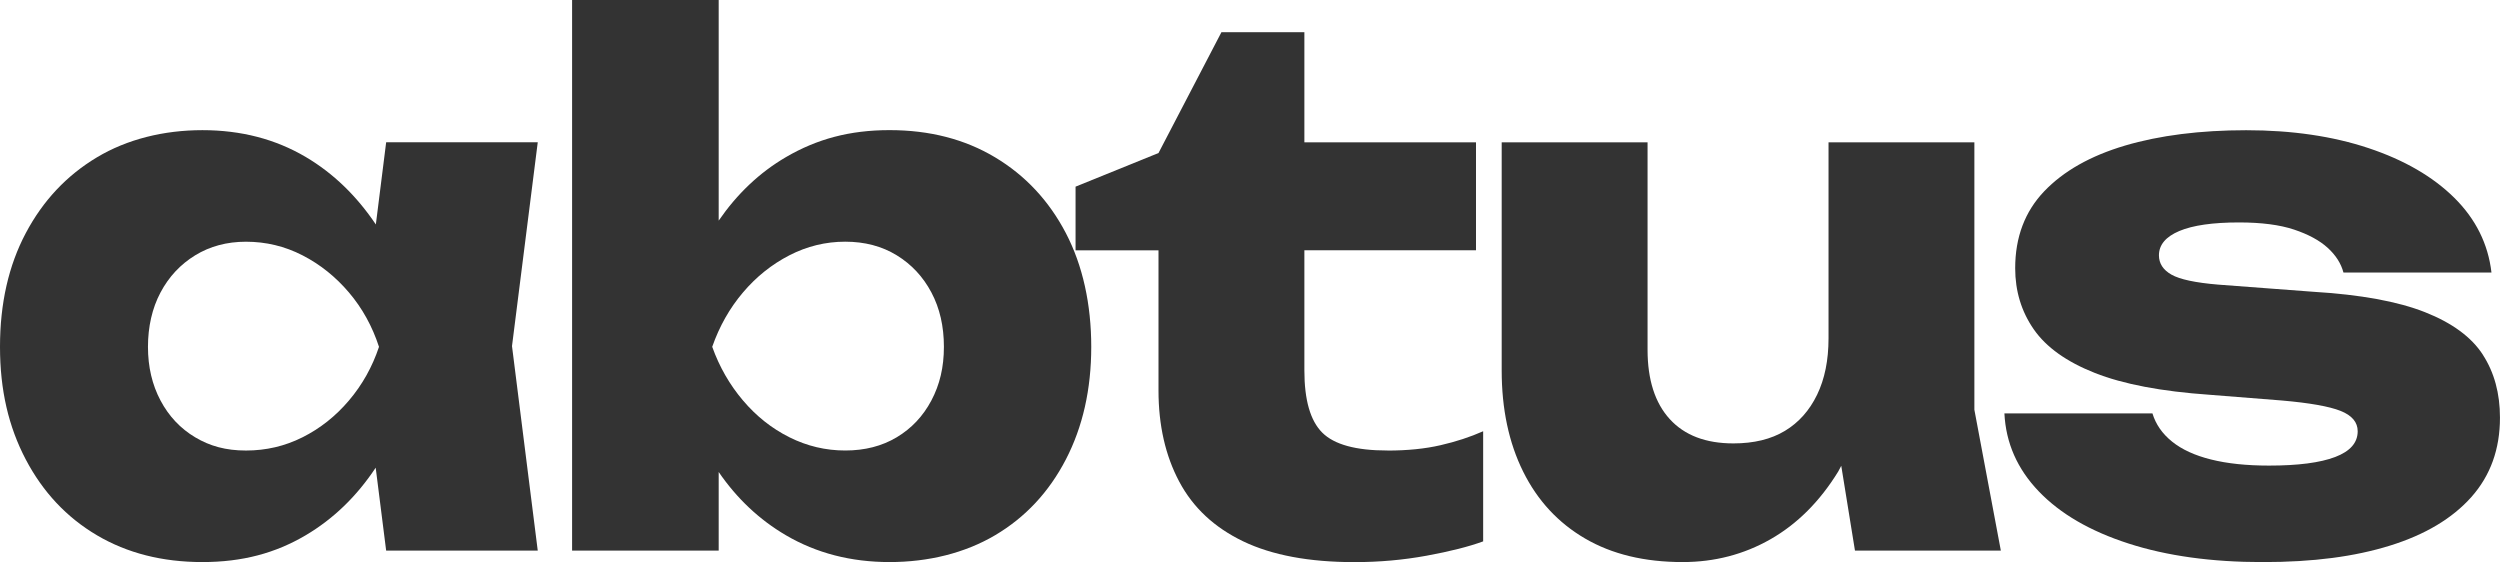 <?xml version="1.0" encoding="UTF-8"?><svg id="Camada_2" xmlns="http://www.w3.org/2000/svg" viewBox="0 0 800 179.86"><defs><style>.cls-1{fill:#333333;stroke-width:0px;}</style></defs><g id="logo-principal_"><path class="cls-1" d="m123.57,45.54l-3.3,26.29c-6.12-9.09-13.56-16.36-22.44-21.6-9.69-5.72-20.71-8.58-33.07-8.58s-24.07,2.9-33.75,8.7c-9.69,5.8-17.28,13.88-22.77,24.26C2.75,84.97,0,97.11,0,110.98s2.75,25.59,8.24,36.04c5.49,10.45,13.08,18.54,22.77,24.26,9.69,5.72,20.94,8.58,33.75,8.58s23.38-2.86,33.07-8.58c8.88-5.25,16.33-12.47,22.39-21.62l3.35,26.54h48.51l-8.24-65.45,8.24-65.22h-48.51Zm-11.9,82.61c-4.27,5.04-9.23,8.96-14.88,11.79-5.64,2.83-11.67,4.23-18.08,4.23s-11.52-1.41-16.25-4.23c-4.73-2.82-8.43-6.75-11.1-11.79-2.67-5.03-4.01-10.75-4.01-17.16s1.33-12.36,4.01-17.39c2.67-5.04,6.37-9,11.1-11.9,4.73-2.9,10.15-4.35,16.25-4.35,6.41,0,12.43,1.45,18.08,4.35,5.64,2.9,10.6,6.86,14.88,11.9,4.27,5.03,7.47,10.83,9.61,17.39-2.14,6.41-5.34,12.13-9.61,17.16Z"/><path class="cls-1" d="m318.42,50.34c-9.69-5.8-20.94-8.7-33.75-8.7s-23.23,2.86-33.07,8.58c-8.61,5.01-15.76,11.87-21.62,20.38V0h-46.91v176.2h46.91v-25.16c5.84,8.51,13.01,15.26,21.51,20.24,9.76,5.72,20.82,8.58,33.18,8.58s24.06-2.86,33.75-8.58c9.69-5.72,17.24-13.81,22.66-24.26,5.41-10.45,8.12-22.46,8.12-36.04s-2.71-26.01-8.12-36.38c-5.42-10.37-12.97-18.46-22.66-24.26Zm-20.37,77.8c-2.67,5.04-6.37,8.96-11.1,11.79-4.73,2.83-10.22,4.23-16.48,4.23s-12.21-1.41-17.85-4.23c-5.65-2.82-10.6-6.75-14.87-11.79-4.27-5.03-7.55-10.75-9.84-17.16,2.29-6.56,5.57-12.36,9.84-17.39,4.27-5.04,9.23-9,14.87-11.9,5.64-2.9,11.59-4.35,17.85-4.35s11.75,1.45,16.48,4.35c4.73,2.9,8.43,6.86,11.1,11.9,2.67,5.03,4,10.83,4,17.39s-1.34,12.13-4,17.16Z"/><path class="cls-1" d="m443.94,144.16c-10.07,0-17.01-1.91-20.82-5.72-3.82-3.81-5.72-10.45-5.72-19.91v-38.44h54.92v-34.55h-54.92V10.3h-26.54l-20.14,38.67-26.54,10.76v20.37h26.54v44.85c0,11.14,2.21,20.86,6.64,29.18,4.42,8.32,11.25,14.68,20.48,19.11,9.23,4.42,21.09,6.64,35.58,6.64,7.93,0,15.64-.69,23.11-2.06,7.47-1.37,13.5-2.9,18.08-4.58v-35.24c-4.12,1.83-8.66,3.32-13.62,4.46-4.96,1.15-10.64,1.72-17.05,1.72Z"/><path class="cls-1" d="m631.81,45.54h-46.68v62.7c0,7.02-1.22,13.04-3.66,18.08-2.44,5.03-5.87,8.89-10.3,11.56-4.43,2.67-9.92,4.01-16.48,4.01-8.85,0-15.64-2.59-20.37-7.78-4.73-5.18-7.1-12.59-7.1-22.2V45.54h-46.68v73c0,12.36,2.29,23.15,6.87,32.38,4.58,9.23,11.17,16.36,19.79,21.39,8.62,5.04,19.03,7.55,31.24,7.55,10.22,0,19.6-2.44,28.15-7.32,8.54-4.88,15.75-12.09,21.62-21.62.36-.59.64-1.26.99-1.87l4.39,27.15h46.68l-8.47-45.08V45.54Z"/><path class="cls-1" d="m794.51,113.5c-3.66-5.64-9.84-10.18-18.53-13.61-8.7-3.43-20.6-5.61-35.7-6.52l-30.43-2.29c-7.32-.61-12.32-1.68-14.99-3.2-2.67-1.52-4-3.58-4-6.18,0-3.35,2.18-5.95,6.52-7.78,4.35-1.83,10.72-2.74,19.11-2.74,7.17,0,13.05.76,17.62,2.29,4.58,1.53,8.16,3.47,10.76,5.84,2.59,2.37,4.27,5,5.03,7.89h47.37c-1.07-9.15-5.04-17.12-11.9-23.91-6.87-6.79-16.02-12.09-27.46-15.9-11.44-3.81-24.48-5.72-39.13-5.72s-27.73,1.64-38.79,4.92c-11.06,3.28-19.68,8.16-25.86,14.64-6.18,6.49-9.27,14.69-9.27,24.6,0,7.32,1.98,13.84,5.95,19.56,3.97,5.72,10.49,10.38,19.56,13.96,9.08,3.59,21.32,5.91,36.73,6.98l23.11,1.83c8.85.77,15.1,1.87,18.76,3.32,3.66,1.45,5.49,3.63,5.49,6.52,0,3.66-2.4,6.41-7.21,8.24-4.8,1.83-11.86,2.75-21.17,2.75-7.17,0-13.35-.65-18.54-1.95-5.19-1.29-9.34-3.2-12.47-5.72-3.13-2.52-5.23-5.53-6.29-9.04h-47.37c.46,9.46,4.12,17.78,10.98,24.94,6.86,7.17,16.44,12.74,28.72,16.7,12.28,3.97,26.58,5.95,42.91,5.95s29.44-1.76,40.73-5.26c11.29-3.51,19.98-8.7,26.09-15.56,6.1-6.87,9.15-15.33,9.15-25.4,0-7.78-1.83-14.49-5.49-20.14Z"/></g></svg>